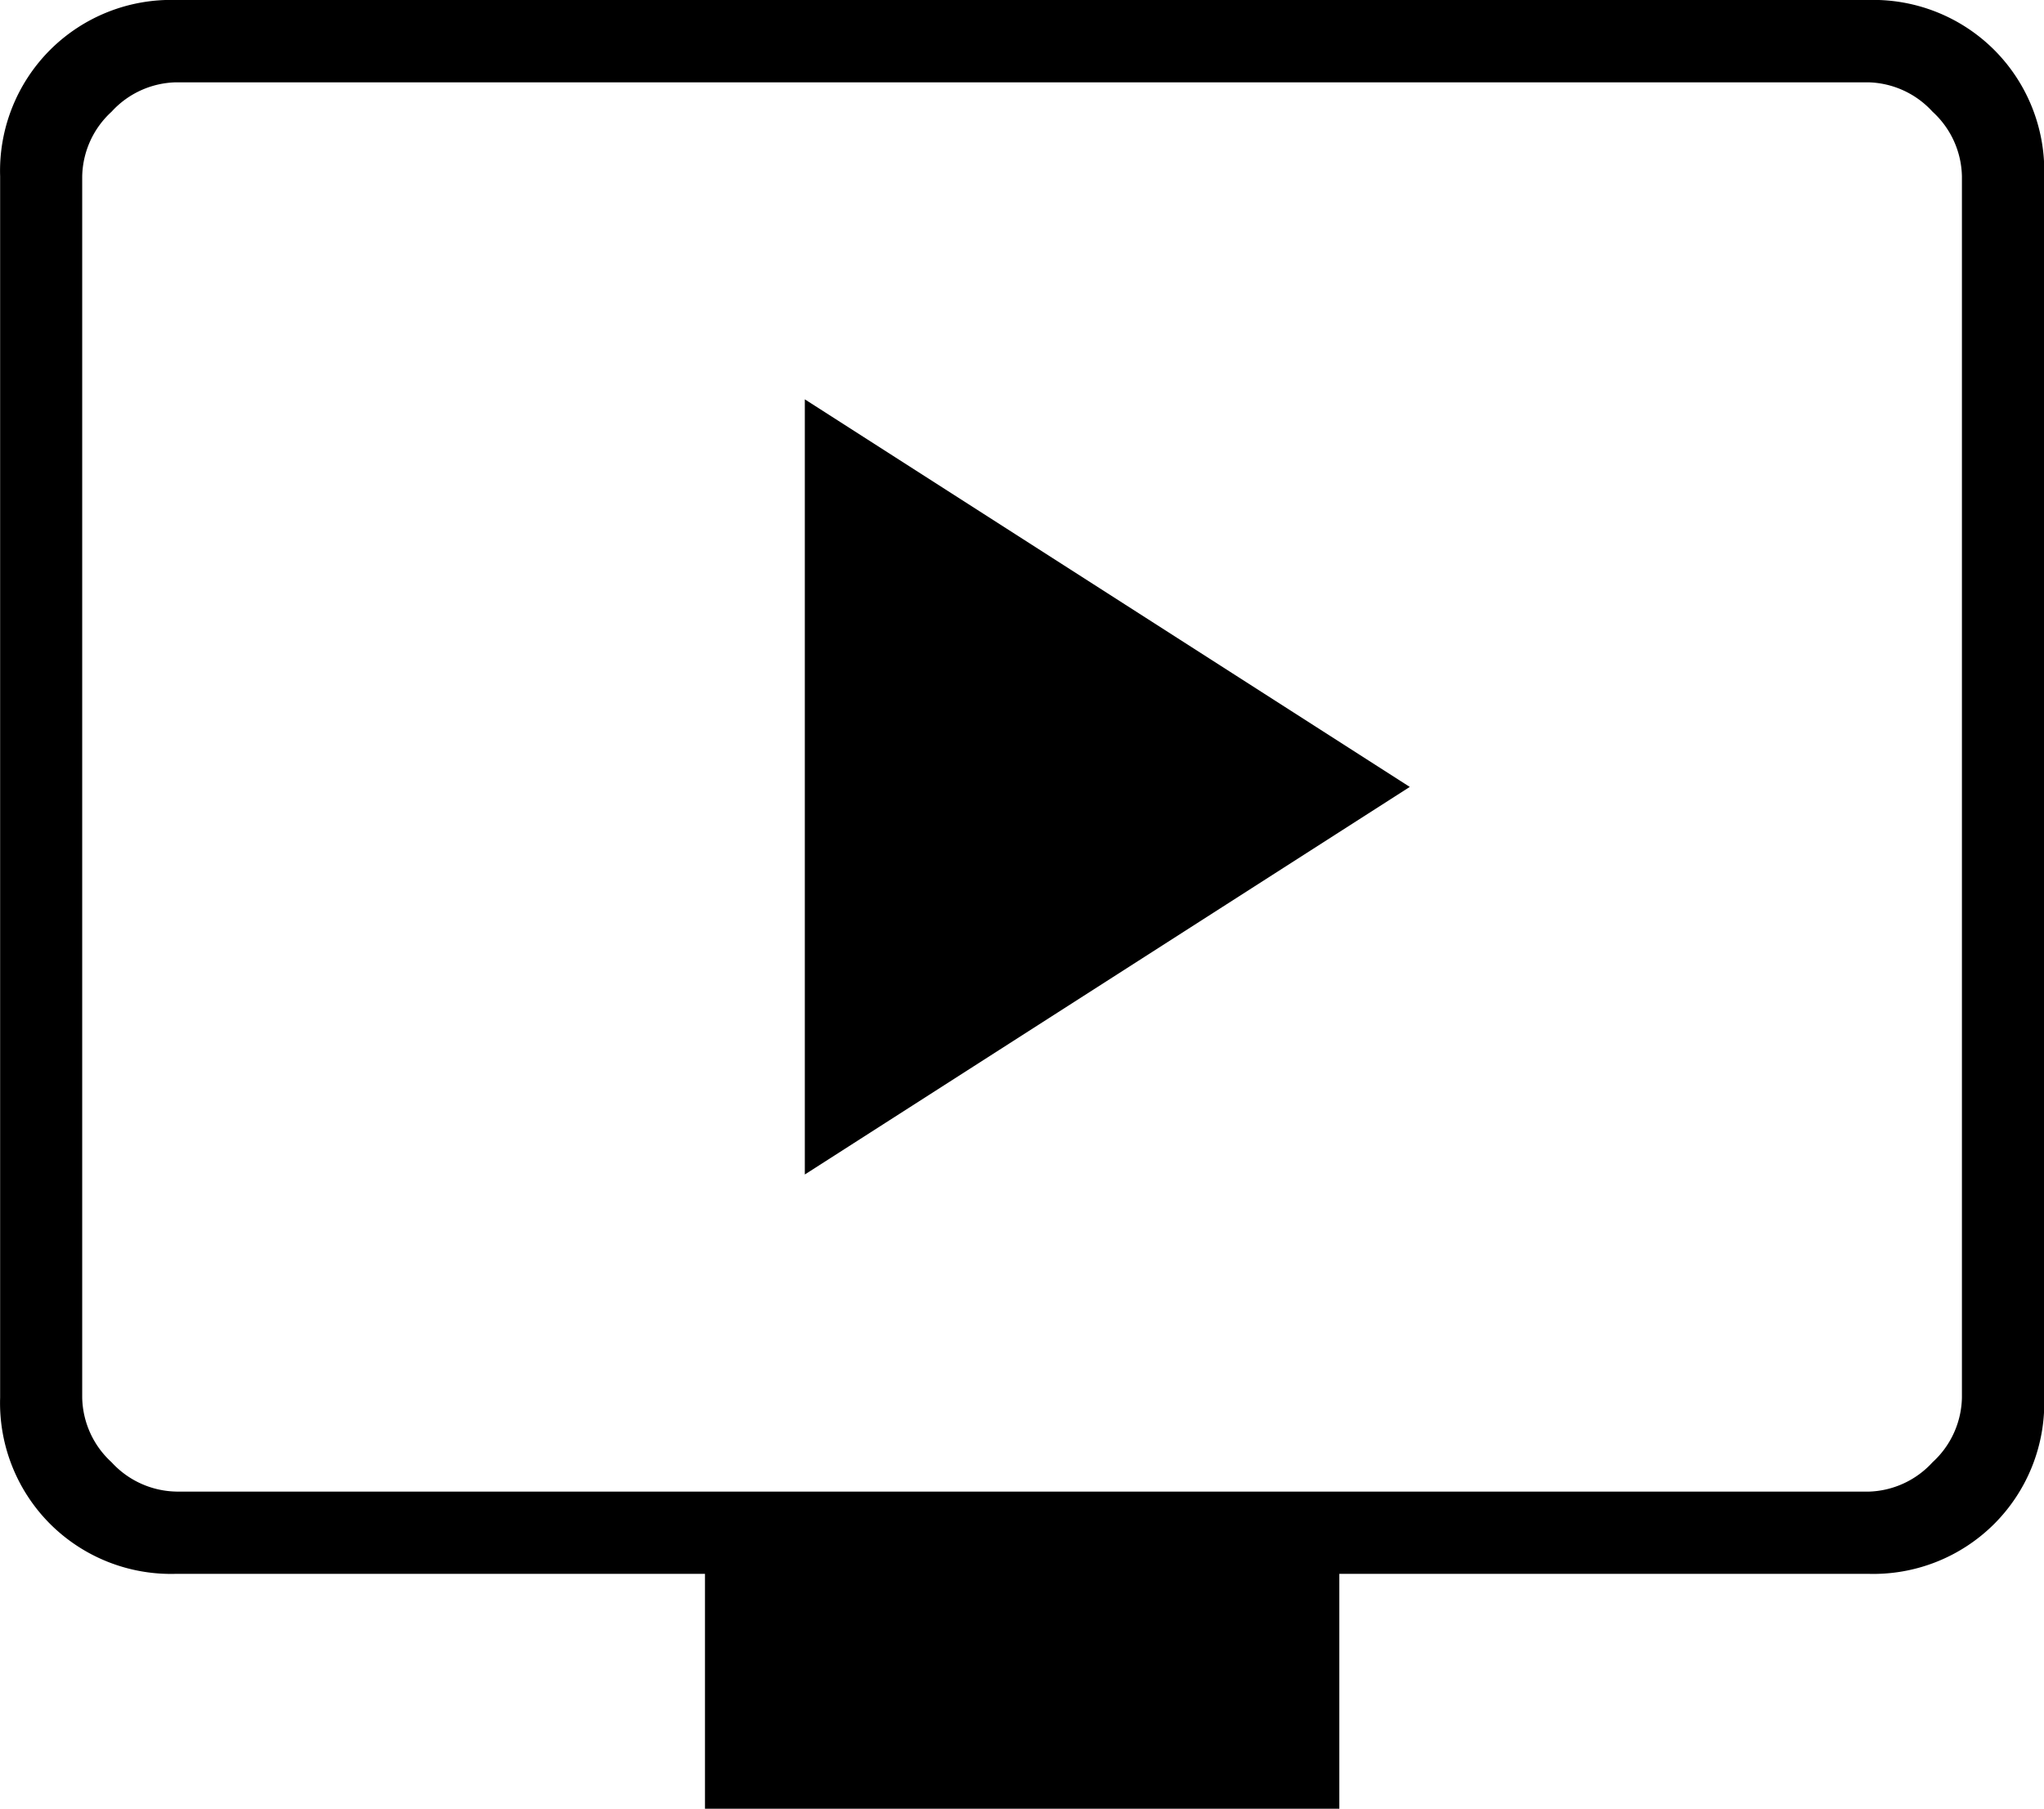 <svg xmlns="http://www.w3.org/2000/svg" viewBox="0 0 32 28.322"><path d="m12.6 18.391 9.471-6.069L12.6 6.253Zm-1.563 9.931v-3.678H2.761a2.679 2.679 0 0 1-1.977-.782 2.679 2.679 0 0 1-.782-1.977V2.759A2.679 2.679 0 0 1 .784.782 2.679 2.679 0 0 1 2.761 0h26.483a2.679 2.679 0 0 1 1.977.782 2.679 2.679 0 0 1 .782 1.977v19.126a2.679 2.679 0 0 1-.782 1.977 2.679 2.679 0 0 1-1.977.782h-8.276v3.678Zm-8.276-4.965h26.483a1.406 1.406 0 0 0 1.011-.46 1.406 1.406 0 0 0 .46-1.011V2.76a1.406 1.406 0 0 0-.46-1.011 1.406 1.406 0 0 0-1.011-.46H2.759a1.406 1.406 0 0 0-1.012.46 1.406 1.406 0 0 0-.46 1.011v19.126a1.406 1.406 0 0 0 .46 1.011 1.406 1.406 0 0 0 1.012.459Zm-1.471 0Z"/></svg>